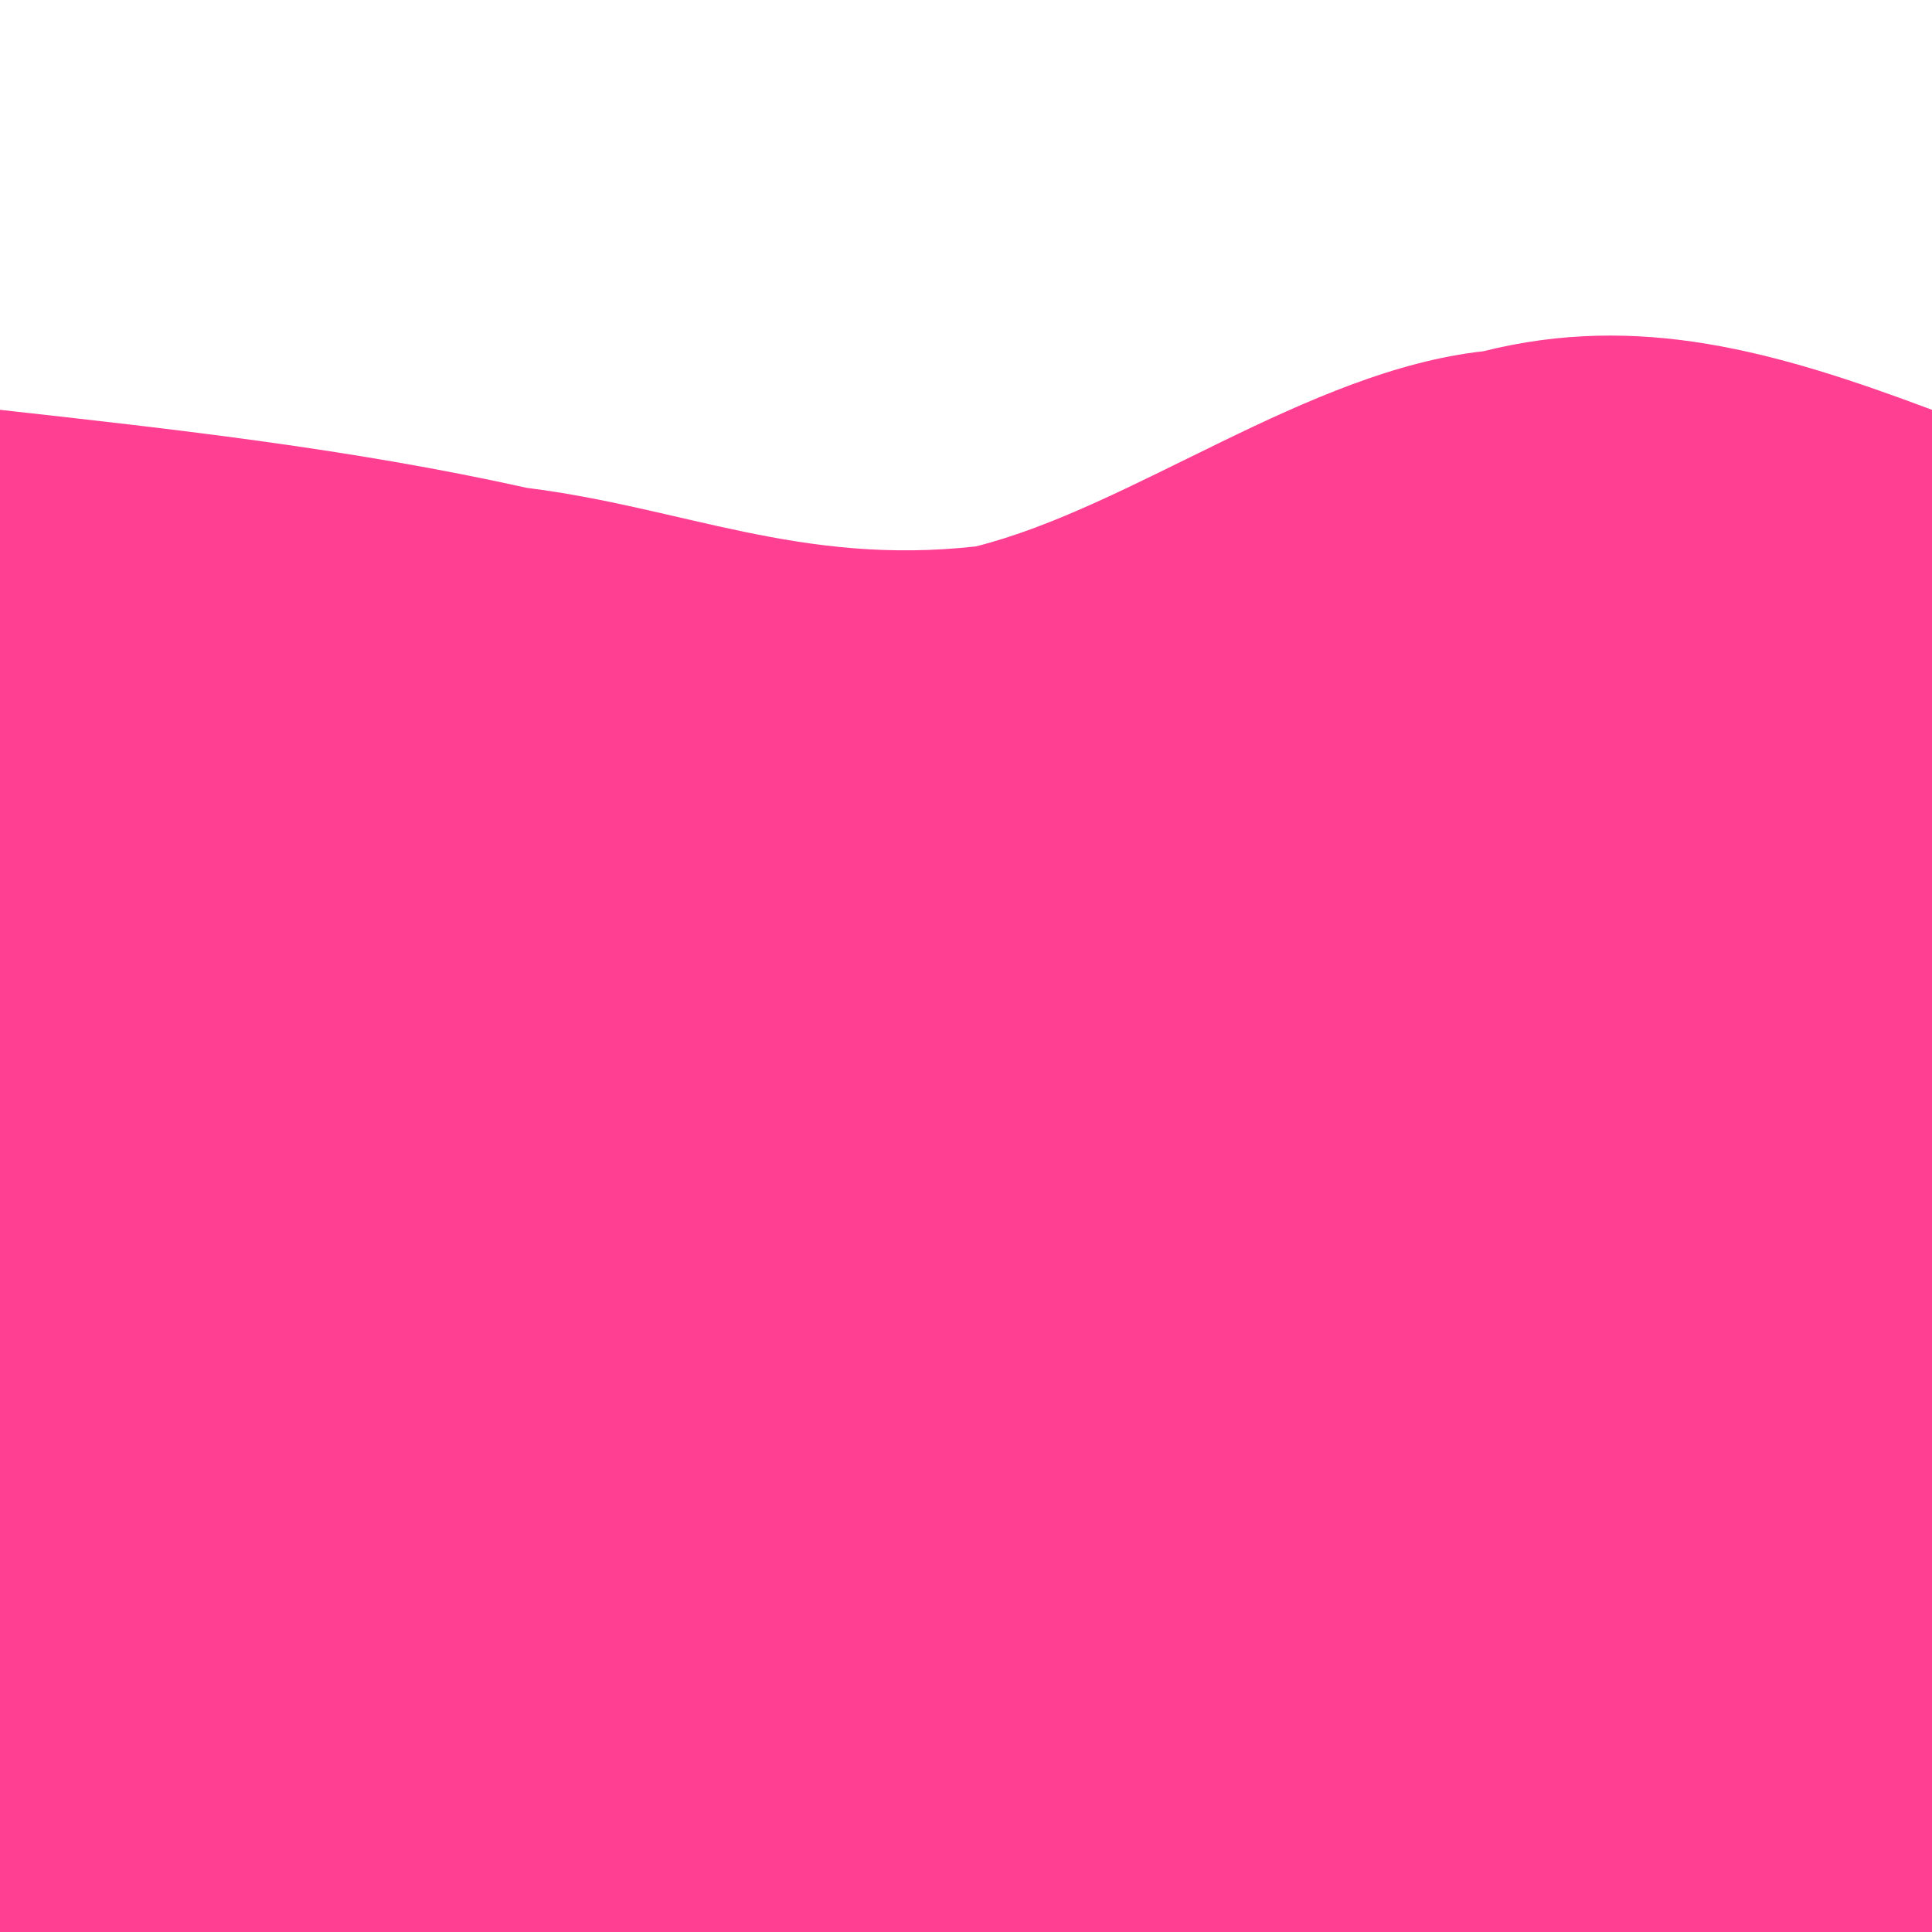 <svg viewBox='0 0 99 99' fill='undefined' xmlns='http://www.w3.org/2000/svg'><path fill='#ff409277' d='M0,99L0,21C9,22 18,23 27,25C35,26 41,29 50,28C58,26 67,19 76,18C84,16 91,18 99,21L99,99Z'/><path fill='#ff4092bb' d='M0,99L0,47C8,48 17,49 26,49C34,48 41,46 50,46C58,45 67,45 76,46C84,46 91,46 99,46L99,99Z'></path><path fill='#ff4092ff' d='M0,99L0,73C6,73 12,73 21,74C29,74 39,75 48,75C56,74 64,73 73,74C81,74 90,76 99,78L99,99Z'></path></svg>
